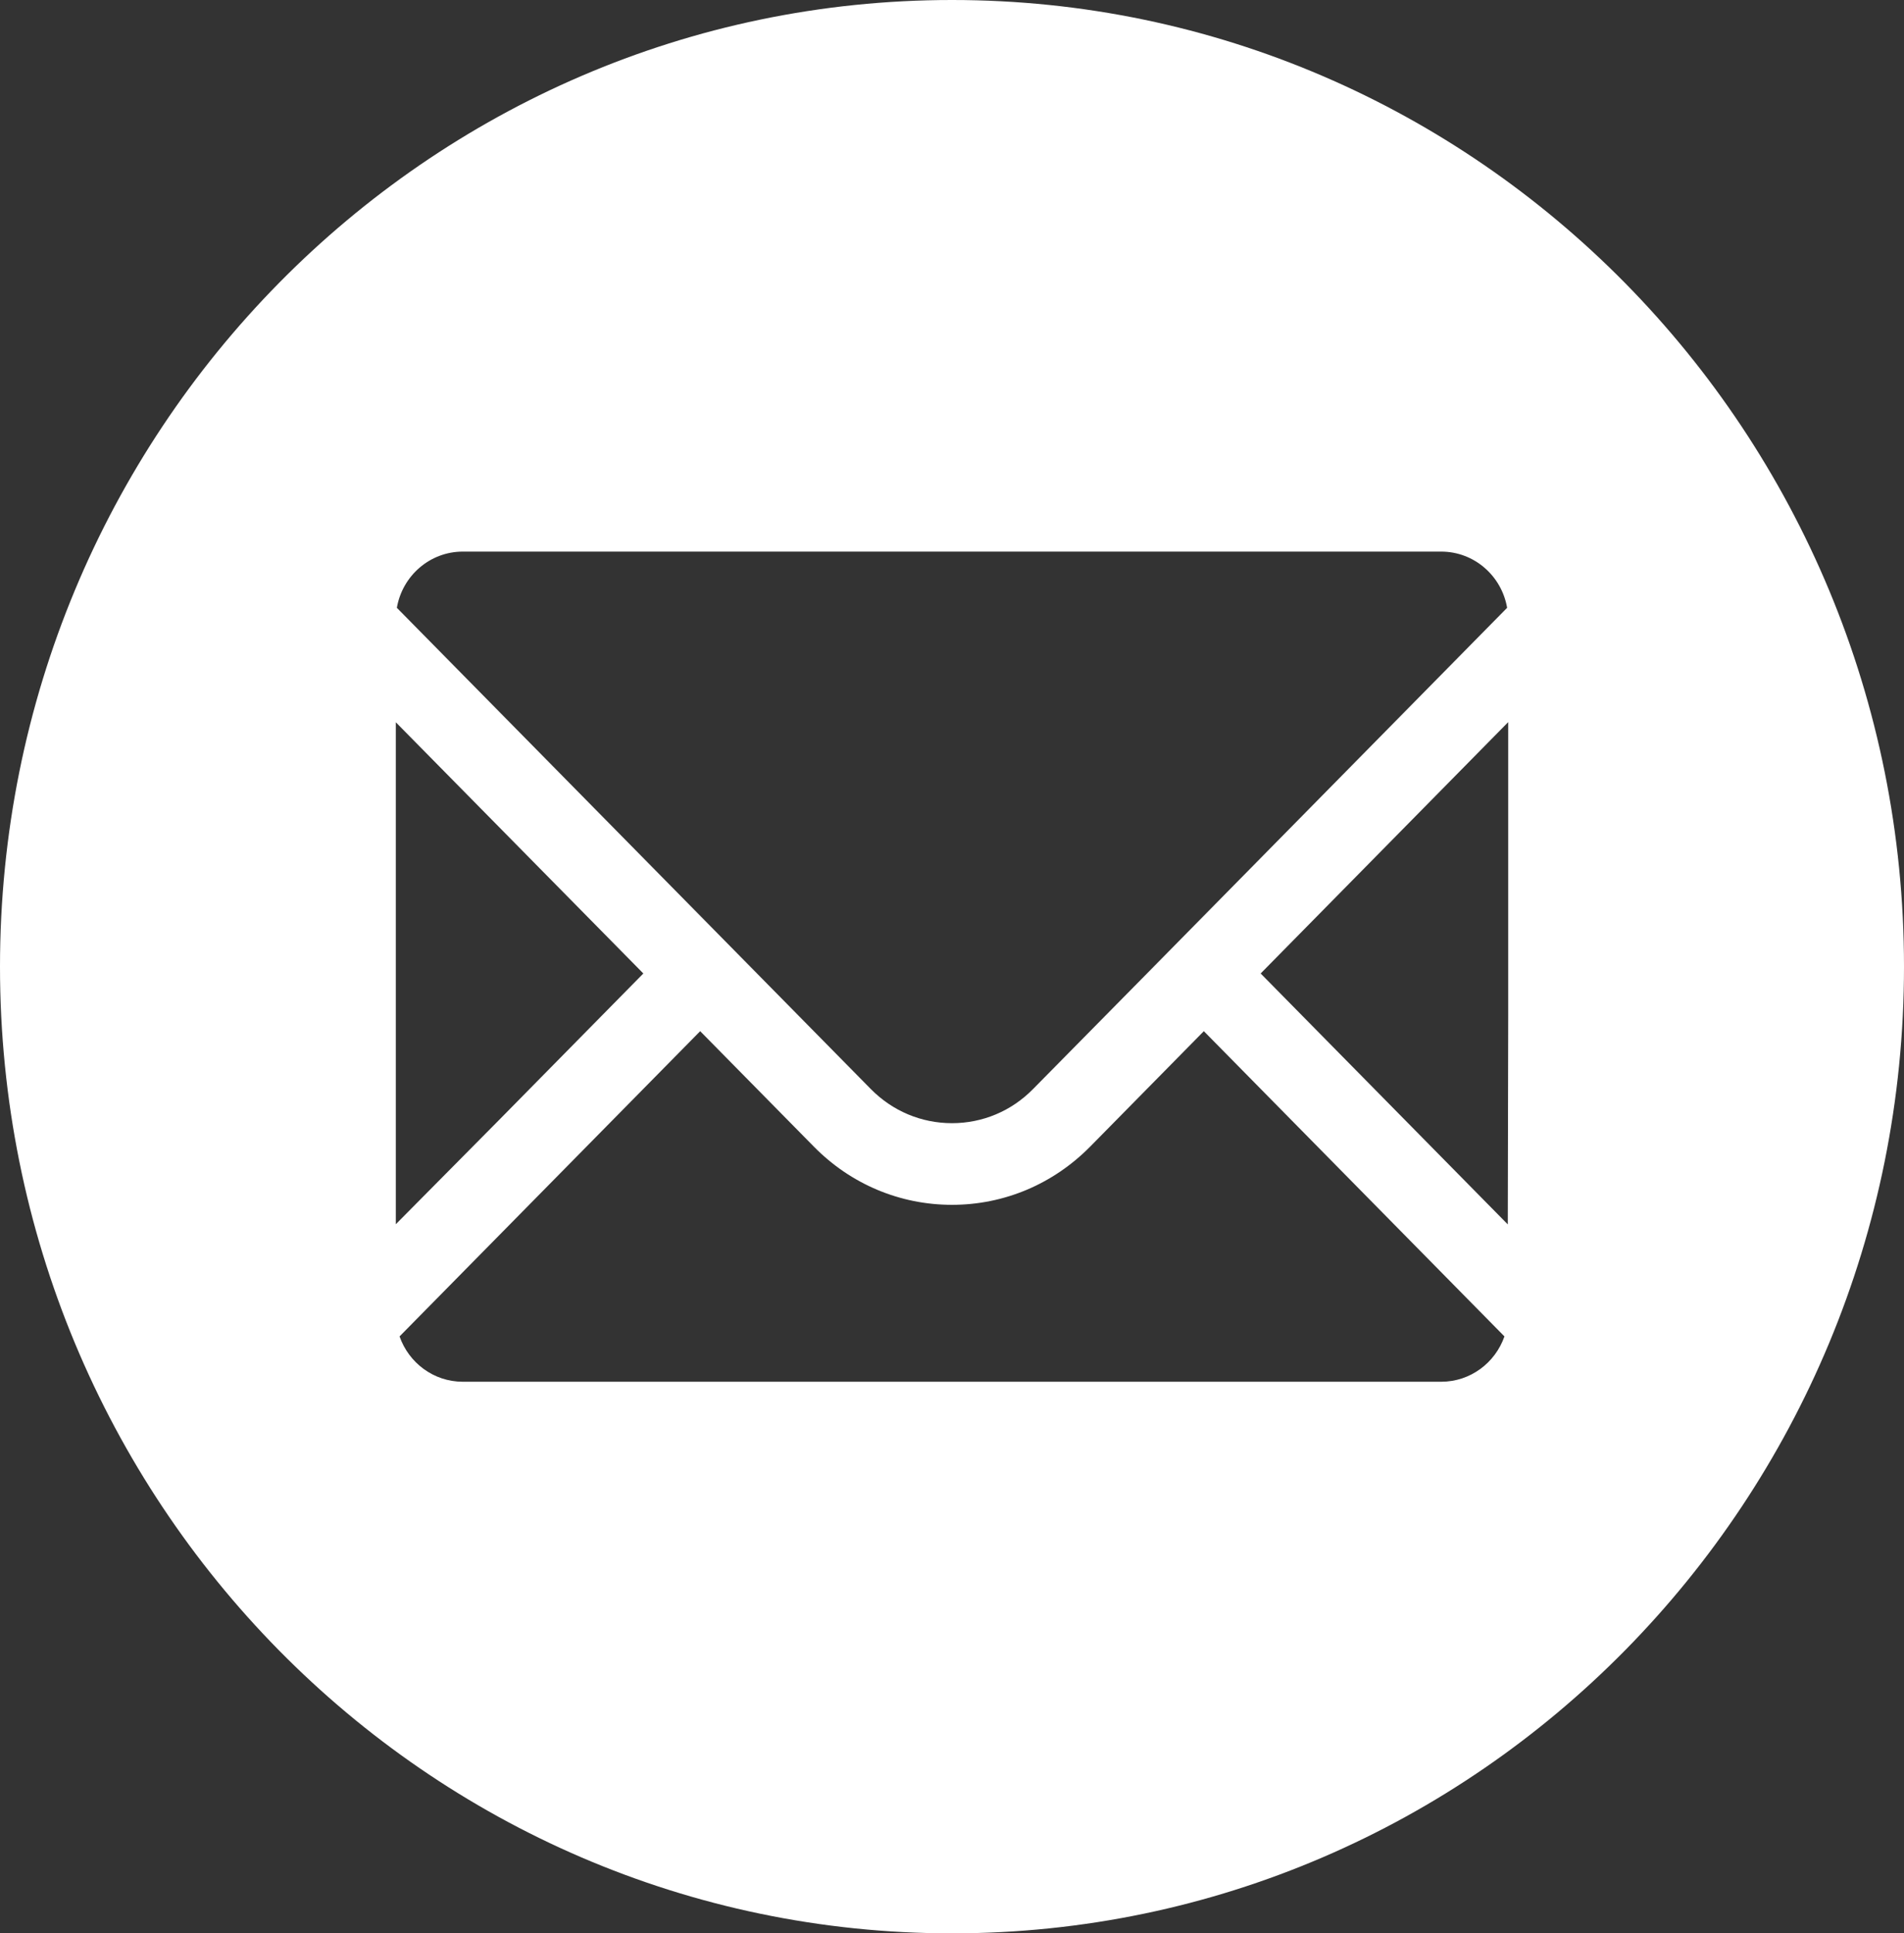 <?xml version="1.0" encoding="UTF-8"?>
<svg width="130px" height="132px" viewBox="0 0 130 132" version="1.1" xmlns="http://www.w3.org/2000/svg" xmlns:xlink="http://www.w3.org/1999/xlink">
    <rect x="0" y="0" width="130" height="132" fill="#333333" stroke="none"/>
    <!-- Generator: Sketch 62 (91390) - https://sketch.com -->
    <title>mail</title>
    <desc>Created with Sketch.</desc>
    <g id="Symbols" stroke="none" stroke-width="1" fill="none" fill-rule="evenodd">
        <g id="contact" transform="translate(-1207, -129)" fill="#FFFFFF" fill-rule="nonzero">
            <g id="mail">
                <g transform="translate(967, 94)">
                    <g id="メール" transform="translate(240, 35)">
                        <path d="M65,0 C29.101,0 0,29.549 0,66 C0,102.451 29.101,132 65,132 C100.899,132 130,102.451 130,66 C130,29.549 100.899,0 65,0 Z M102.976,69.32 L102.947,83.596 L86.074,66.465 L102.976,49.303 L102.976,69.32 L102.976,69.32 Z M78.314,66.465 L70.536,74.353 C69.062,75.858 67.087,76.685 65,76.685 C62.904,76.685 60.938,75.858 59.455,74.353 L27.097,41.498 C27.472,39.314 29.349,37.661 31.599,37.661 L98.4,37.661 C100.652,37.661 102.527,39.315 102.902,41.498 L78.314,66.465 Z M27.025,83.585 L27.025,49.313 L43.926,66.465 L34.055,76.488 L27.025,83.585 Z M27.281,91.244 L47.806,70.404 L55.575,78.293 C58.091,80.848 61.441,82.26 65,82.26 C68.56,82.26 71.9,80.847 74.426,78.293 L82.195,70.404 L102.719,91.244 C102.089,93.047 100.396,94.339 98.401,94.339 L31.599,94.339 C29.605,94.339 27.912,93.047 27.281,91.244 Z" id="mail"></path>
                    </g>
                </g>
            </g>
        </g>
    </g>
</svg>